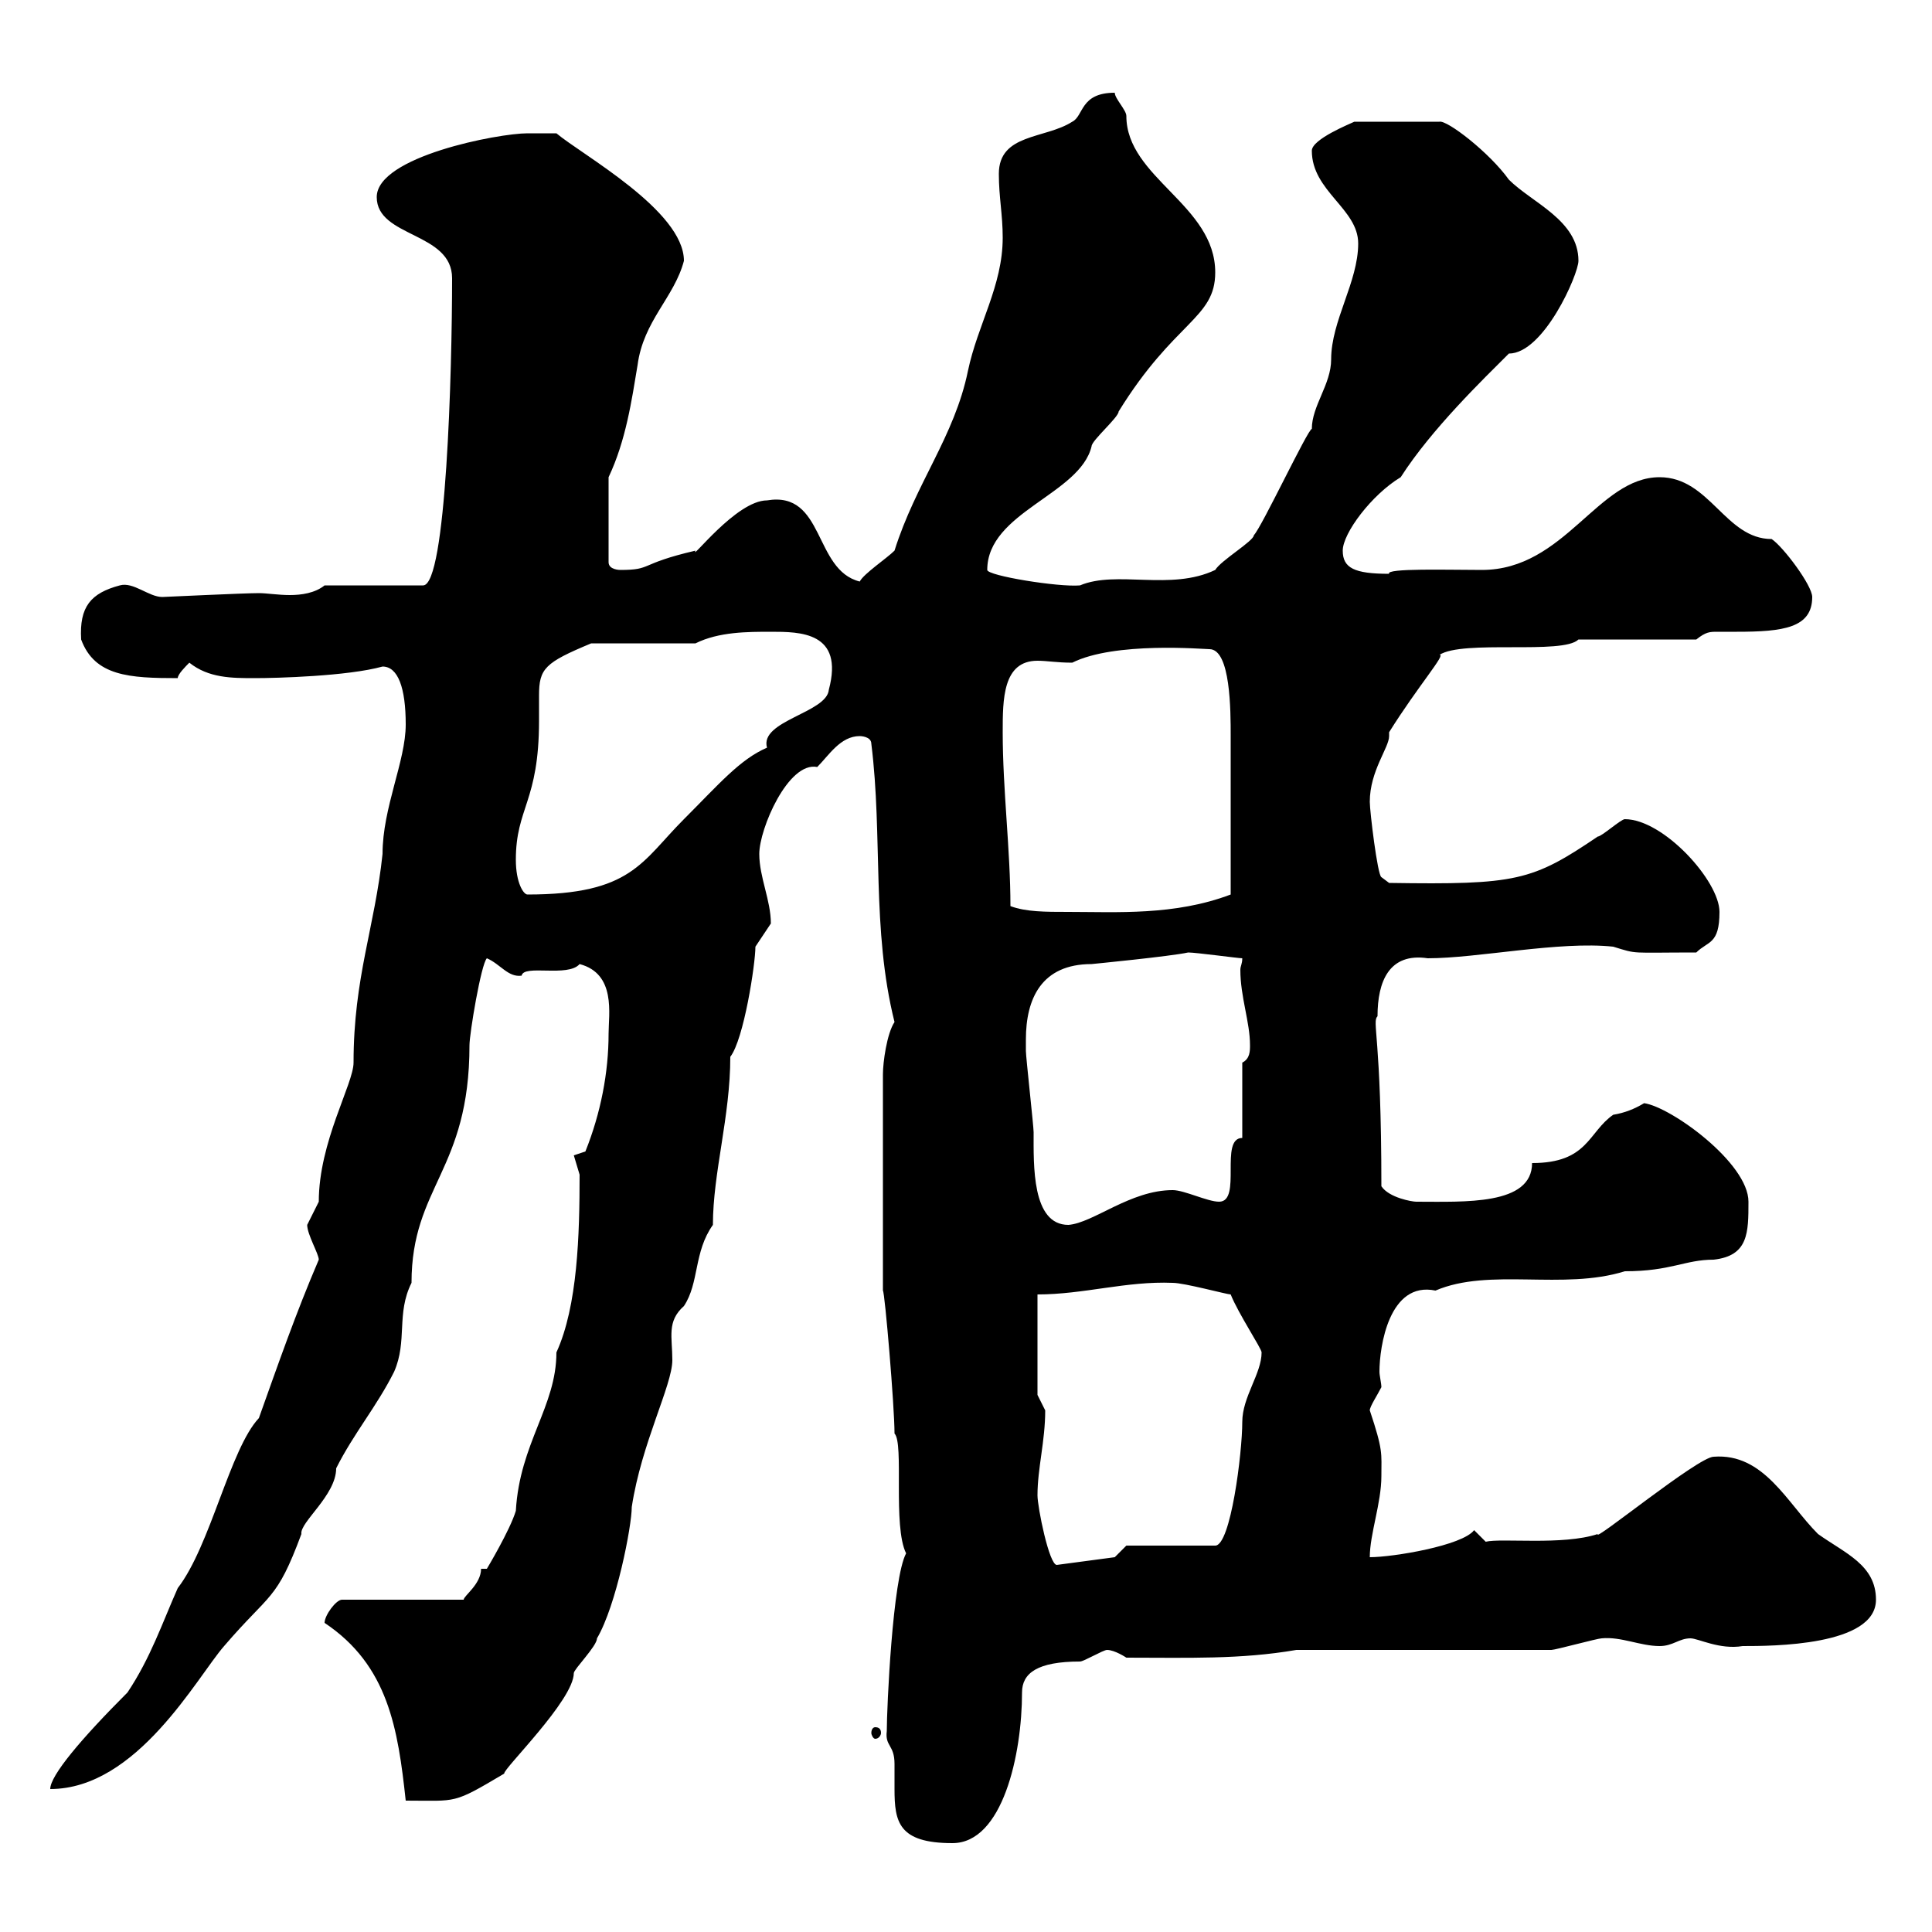 <svg xmlns="http://www.w3.org/2000/svg" xmlns:xlink="http://www.w3.org/1999/xlink" width="300" height="300"><path d="M137.70 268.80C137.40 271.20 138.90 270.90 138.90 273.90C138.90 274.80 138.90 276.30 138.90 277.80C138.90 282.90 139.50 286.20 147.90 286.20C155.70 286.20 158.70 272.40 158.70 262.80C158.70 259.80 161.10 258 167.70 258C168.30 258 171.30 256.20 171.90 256.20C173.10 256.20 174.90 257.40 174.90 257.40C184.50 257.40 192.60 257.70 201.30 256.20L240.90 256.20C241.50 256.20 248.10 254.40 248.70 254.40C251.70 254.10 254.70 255.60 257.70 255.60C259.80 255.60 260.70 254.40 262.50 254.40C263.70 254.40 267 256.20 270.60 255.60C275.10 255.60 291.30 255.60 291.30 248.40C291.30 243 286.50 241.20 282.30 238.20C277.50 233.40 273.90 225.60 266.10 226.20C263.70 226.20 247.20 239.70 248.10 238.20C242.70 240 233.10 238.80 230.70 239.40L228.90 237.60C227.10 240 216.30 241.80 212.70 241.80C212.70 238.20 214.50 233.40 214.50 229.20C214.50 225.60 214.80 225.30 212.70 219C212.70 218.40 213.90 216.60 214.50 215.40C214.50 214.80 214.20 213.60 214.20 213C214.20 209.10 215.70 198.90 222.90 200.40C231.30 196.80 242.70 200.40 252.30 197.40C259.50 197.40 261.60 195.60 266.10 195.60C271.50 195 271.50 191.40 271.50 186.60C271.50 180.60 259.50 171.90 255.30 171.30C253.80 172.20 252.30 172.80 250.50 173.10C246.60 175.80 246.60 180.60 237.90 180.60C237.90 187.20 227.40 186.60 219.90 186.60C219.30 186.60 215.70 186 214.50 184.20C214.50 160.80 213 158.70 213.90 157.80C213.90 152.40 215.70 147.90 221.70 148.80C229.50 148.80 242.10 146.10 250.50 147C254.40 148.20 252.90 147.90 263.40 147.90C265.20 146.10 267 146.70 267 141.60C267 136.80 258.30 127.20 252.30 127.20C251.70 127.20 248.70 129.90 248.10 129.90C237.90 136.80 235.50 137.40 215.70 137.10L214.50 136.20C213.90 135.90 212.70 126 212.70 124.50C212.70 119.70 215.70 116.10 215.70 114.30C215.70 114.30 215.70 114 215.70 113.70C220.20 106.50 224.70 101.40 223.50 101.70C227.10 99.30 242.70 101.70 245.10 99.30L263.40 99.30C264.90 98.10 265.50 98.10 266.70 98.10C267.30 98.10 268.50 98.10 269.70 98.10C276.90 98.10 281.40 97.50 281.40 92.70C281.40 90.90 276.90 84.90 275.10 83.70C267.90 83.70 265.50 74.10 257.70 74.10C248.10 74.10 243 88.50 230.10 88.50C225 88.50 215.10 88.20 215.70 89.10C210.30 89.10 208.50 88.20 208.50 85.50C208.50 82.80 213 76.80 217.50 74.10C222.30 66.60 230.40 58.80 234.30 54.90C239.70 54.90 245.10 42.60 245.10 40.50C245.10 34.20 237.90 31.50 234.30 27.90C231.30 23.70 224.70 18.60 223.50 18.90L210.30 18.90C209.70 19.20 203.70 21.60 203.70 23.40C203.70 29.70 210.90 32.40 210.90 37.80C210.90 43.80 206.70 49.80 206.70 55.80C206.70 59.70 203.70 63 203.70 66.60C203.10 66.60 195.90 81.90 194.70 83.10C194.70 84 189.60 87 188.70 88.50C181.80 91.80 173.40 88.50 167.70 90.90C164.40 91.20 153.30 89.40 153.30 88.50C153.30 79.50 167.70 76.80 169.50 69.30C169.50 68.40 173.70 64.80 173.70 63.90C182.40 49.80 188.70 49.50 188.70 42.30C188.70 31.80 174.90 27.60 174.90 18C174.90 17.10 173.10 15.30 173.10 14.40C167.70 14.40 168.30 18 166.50 18.90C162.30 21.60 155.10 20.70 155.10 27C155.10 30.60 155.70 33.30 155.70 36.90C155.70 44.40 151.80 50.40 150.30 57.60C148.20 67.80 142.20 75 138.90 85.50C137.70 86.70 134.10 89.10 133.50 90.30C126.30 88.50 128.10 76.20 119.10 77.70C114.30 77.70 107.10 87.30 108 85.50C99 87.60 101.40 88.50 96.30 88.50C96.30 88.50 94.50 88.50 94.50 87.30L94.50 74.10C97.20 68.40 98.10 62.10 99 56.70C99.90 49.80 104.70 46.20 106.20 40.50C106.20 32.70 90.30 24 86.40 20.70C86.40 20.70 82.80 20.70 81.90 20.70C77.40 20.70 58.50 24.30 58.50 30.60C58.50 36.90 70.20 36 70.20 43.20C70.20 57.60 69.30 90.90 65.70 90.90L50.40 90.90C48.90 92.10 46.80 92.40 45 92.40C43.20 92.40 41.40 92.10 40.20 92.10C37.80 92.10 25.50 92.70 25.20 92.70C23.10 92.70 20.70 90.30 18.60 90.90C14.10 92.10 12.30 94.20 12.60 99.30C14.70 105 20.10 105.30 27.60 105.30C27.60 104.70 28.80 103.50 29.40 102.90C32.40 105.30 36 105.30 39.60 105.30C42.90 105.30 54 105 59.40 103.50C61.80 103.50 63 106.80 63 112.50C63 118.20 59.40 125.40 59.40 132.60C58.20 144 54.90 151.80 54.90 165C54.90 168.30 49.50 177.30 49.50 186.60C49.50 186.60 47.70 190.20 47.70 190.20C47.70 191.70 49.50 194.70 49.50 195.60C45.90 204 43.20 211.80 40.20 220.20C35.70 225 32.70 240 27.60 246.60C25.20 252 23.40 257.40 19.80 262.80C12.60 270 7.80 275.70 7.80 277.80C21.30 277.80 30.60 260.40 34.80 255.60C42 247.20 42.90 248.70 46.80 238.20C46.50 236.40 52.20 232.20 52.20 228C54.90 222.60 58.50 218.40 61.20 213C63.30 208.20 61.50 204 63.90 199.20C63.90 184.20 72.90 181.80 72.90 162.30C72.90 160.50 74.70 149.70 75.60 148.80C77.70 149.70 78.90 151.80 81 151.50C81.30 149.70 88.20 151.80 90 149.70C95.70 151.20 94.50 157.50 94.50 160.50C94.50 166.50 93.30 172.80 90.90 178.80C90.90 178.80 89.10 179.40 89.10 179.40C89.10 179.40 90 182.40 90 182.40C90 191.70 89.70 202.80 86.40 210C86.40 218.40 80.70 224.10 80.10 234.60C79.20 237.60 75.60 243.60 75.60 243.60L74.70 243.60C74.70 246 72 247.80 72 248.40L53.10 248.40C52.20 248.40 50.40 250.80 50.40 252C60.30 258.60 61.80 268.50 63 279.60C71.10 279.60 70.20 280.20 78.30 275.40C78 274.80 89.10 264 89.10 259.80C89.10 259.20 92.70 255.60 92.70 254.40C95.70 249.30 98.10 237 98.10 234C99.60 224.10 104.40 215.10 104.40 211.20C104.40 207.60 103.50 205.20 106.20 202.80C108.60 199.20 107.70 194.40 110.70 190.20C110.70 182.10 113.40 173.40 113.40 164.10C115.50 161.40 117.30 149.70 117.30 147C117.30 147 119.70 143.40 119.70 143.40C119.70 139.80 117.90 136.20 117.90 132.60C117.90 128.70 122.40 118.20 126.90 119.10C128.70 117.30 130.50 114.30 133.50 114.30C133.50 114.30 135.30 114.30 135.30 115.50C137.10 129.90 135.30 144.30 138.90 158.70C137.70 160.50 137.10 165 137.10 166.80L137.10 200.40C137.40 200.70 138.90 218.40 138.90 222.60C140.40 224.10 138.60 237 140.70 241.20C138.60 245.10 137.70 265.20 137.70 268.80ZM135.90 268.20C135.60 268.20 135.30 268.50 135.30 269.10C135.30 269.40 135.60 270 135.90 270C136.50 270 136.80 269.40 136.80 269.10C136.80 268.50 136.50 268.20 135.90 268.20ZM161.10 232.20C161.10 228 162.30 223.80 162.30 219C162.30 219 161.10 216.60 161.10 216.60L161.10 201C168.30 201 174.90 198.90 182.10 199.20C183.90 199.20 190.50 201 191.10 201C192.30 204 195.90 209.40 195.90 210C195.90 213.30 192.90 216.90 192.90 220.80C192.90 225.60 191.10 240 188.70 240L174.90 240L173.10 241.80L164.10 243C162.90 243 161.10 234 161.10 232.20ZM159.30 161.40C159.30 155.10 161.70 149.70 169.50 149.70C169.50 149.70 181.80 148.50 184.50 147.90C185.70 147.90 192.30 148.80 192.90 148.80C192.90 149.70 192.60 150 192.60 150.60C192.60 154.80 194.10 158.70 194.10 162.30C194.10 163.20 194.10 164.40 192.90 165L192.90 176.70C189.30 176.70 192.90 186.60 189.30 186.60C187.50 186.60 183.90 184.80 182.10 184.80C175.50 184.80 169.80 189.90 165.90 190.20C160.20 190.20 160.50 180.90 160.50 175.80C160.50 174.90 159.30 164.10 159.30 163.20C159.30 163.20 159.30 161.40 159.30 161.40ZM156.90 140.70C156.90 132 155.70 122.70 155.70 113.70C155.70 108.60 155.70 102.60 161.10 102.60C162.60 102.60 164.10 102.90 166.50 102.90C173.10 99.60 186.90 100.80 187.80 100.80C191.10 100.80 191.10 110.40 191.10 114.30L191.10 138.90C182.40 142.20 173.40 141.60 165.90 141.60C162.30 141.60 159.30 141.60 156.90 140.70ZM80.10 133.50C80.10 125.40 83.70 124.50 83.70 111.90C83.70 110.40 83.70 108.90 83.70 108C83.70 103.80 84.60 102.90 91.80 99.90L108 99.90C111.60 98.10 116.10 98.10 119.70 98.10C124.20 98.10 131.10 98.10 128.70 107.10C128.40 110.70 117.90 111.90 119.10 116.10C114.90 117.90 111.60 121.80 106.20 127.20C99.60 133.80 98.10 138.90 81.90 138.90C81.30 138.90 80.10 137.10 80.10 133.50Z"/></svg>